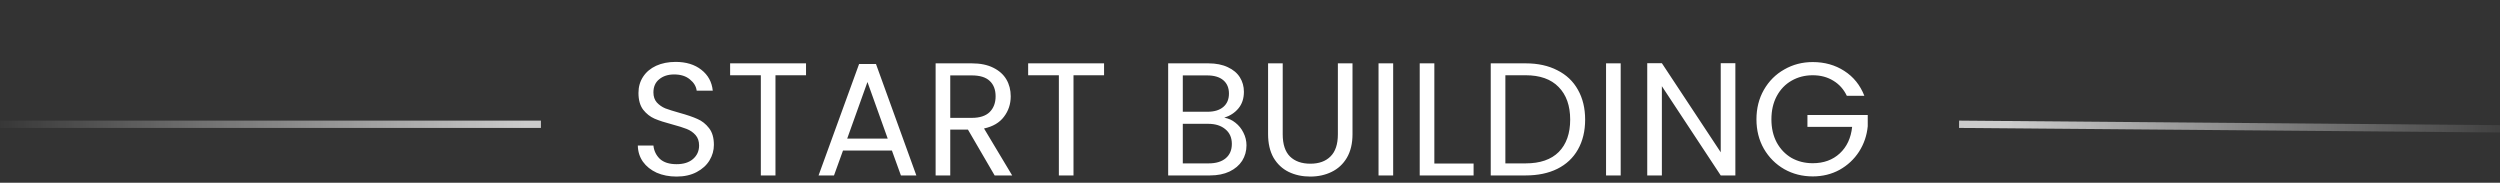 <svg width="342" height="25" viewBox="0 0 342 25" fill="none" xmlns="http://www.w3.org/2000/svg">
<rect x="0" y="0" width="342" height="25" fill="#333333" stroke="none"/>
<path d="M0 17H74" stroke="url(#paint0_linear_416_17)"/>
<path d="M341.997 17.624L268 17" stroke="url(#paint1_linear_416_17)"/>
<path d="M92.556 24.154C91.544 24.154 90.635 23.978 89.828 23.626C89.036 23.259 88.413 22.761 87.958 22.13C87.503 21.485 87.269 20.744 87.254 19.908H89.388C89.461 20.627 89.755 21.235 90.268 21.734C90.796 22.218 91.559 22.46 92.556 22.46C93.509 22.46 94.257 22.225 94.8 21.756C95.357 21.272 95.636 20.656 95.636 19.908C95.636 19.321 95.475 18.845 95.152 18.478C94.829 18.111 94.426 17.833 93.942 17.642C93.458 17.451 92.805 17.246 91.984 17.026C90.972 16.762 90.158 16.498 89.542 16.234C88.941 15.97 88.42 15.559 87.98 15.002C87.555 14.43 87.342 13.667 87.342 12.714C87.342 11.878 87.555 11.137 87.98 10.492C88.405 9.847 88.999 9.348 89.762 8.996C90.539 8.644 91.427 8.468 92.424 8.468C93.861 8.468 95.035 8.827 95.944 9.546C96.868 10.265 97.389 11.218 97.506 12.406H95.306C95.233 11.819 94.925 11.306 94.382 10.866C93.839 10.411 93.121 10.184 92.226 10.184C91.39 10.184 90.708 10.404 90.18 10.844C89.652 11.269 89.388 11.871 89.388 12.648C89.388 13.205 89.542 13.66 89.85 14.012C90.173 14.364 90.561 14.635 91.016 14.826C91.485 15.002 92.138 15.207 92.974 15.442C93.986 15.721 94.8 15.999 95.416 16.278C96.032 16.542 96.56 16.96 97 17.532C97.44 18.089 97.66 18.852 97.66 19.82C97.66 20.568 97.462 21.272 97.066 21.932C96.67 22.592 96.083 23.127 95.306 23.538C94.529 23.949 93.612 24.154 92.556 24.154ZM110.264 8.666V10.294H106.084V24H104.082V10.294H99.88V8.666H110.264ZM122.012 20.59H115.324L114.092 24H111.98L117.524 8.754H119.834L125.356 24H123.244L122.012 20.59ZM121.44 18.962L118.668 11.218L115.896 18.962H121.44ZM136.067 24L132.415 17.73H129.995V24H127.993V8.666H132.943C134.101 8.666 135.077 8.864 135.869 9.26C136.675 9.656 137.277 10.191 137.673 10.866C138.069 11.541 138.267 12.311 138.267 13.176C138.267 14.232 137.959 15.163 137.343 15.97C136.741 16.777 135.832 17.312 134.615 17.576L138.465 24H136.067ZM129.995 16.124H132.943C134.028 16.124 134.842 15.86 135.385 15.332C135.927 14.789 136.199 14.071 136.199 13.176C136.199 12.267 135.927 11.563 135.385 11.064C134.857 10.565 134.043 10.316 132.943 10.316H129.995V16.124ZM151.035 8.666V10.294H146.855V24H144.853V10.294H140.651V8.666H151.035ZM167.483 16.102C168.04 16.19 168.546 16.417 169.001 16.784C169.47 17.151 169.837 17.605 170.101 18.148C170.38 18.691 170.519 19.27 170.519 19.886C170.519 20.663 170.321 21.367 169.925 21.998C169.529 22.614 168.95 23.105 168.187 23.472C167.439 23.824 166.552 24 165.525 24H159.805V8.666H165.305C166.346 8.666 167.234 8.842 167.967 9.194C168.7 9.531 169.25 9.993 169.617 10.58C169.984 11.167 170.167 11.827 170.167 12.56C170.167 13.469 169.918 14.225 169.419 14.826C168.935 15.413 168.29 15.838 167.483 16.102ZM161.807 15.288H165.173C166.112 15.288 166.838 15.068 167.351 14.628C167.864 14.188 168.121 13.579 168.121 12.802C168.121 12.025 167.864 11.416 167.351 10.976C166.838 10.536 166.097 10.316 165.129 10.316H161.807V15.288ZM165.349 22.35C166.346 22.35 167.124 22.115 167.681 21.646C168.238 21.177 168.517 20.524 168.517 19.688C168.517 18.837 168.224 18.17 167.637 17.686C167.05 17.187 166.266 16.938 165.283 16.938H161.807V22.35H165.349ZM175.475 8.666V18.368C175.475 19.732 175.805 20.744 176.465 21.404C177.14 22.064 178.071 22.394 179.259 22.394C180.433 22.394 181.349 22.064 182.009 21.404C182.684 20.744 183.021 19.732 183.021 18.368V8.666H185.023V18.346C185.023 19.622 184.767 20.7 184.253 21.58C183.74 22.445 183.043 23.091 182.163 23.516C181.298 23.941 180.323 24.154 179.237 24.154C178.152 24.154 177.169 23.941 176.289 23.516C175.424 23.091 174.735 22.445 174.221 21.58C173.723 20.7 173.473 19.622 173.473 18.346V8.666H175.475ZM190.585 8.666V24H188.583V8.666H190.585ZM196.219 22.372H201.587V24H194.217V8.666H196.219V22.372ZM208.707 8.666C210.379 8.666 211.824 8.981 213.041 9.612C214.273 10.228 215.212 11.115 215.857 12.274C216.517 13.433 216.847 14.797 216.847 16.366C216.847 17.935 216.517 19.299 215.857 20.458C215.212 21.602 214.273 22.482 213.041 23.098C211.824 23.699 210.379 24 208.707 24H203.933V8.666H208.707ZM208.707 22.35C210.687 22.35 212.198 21.829 213.239 20.788C214.28 19.732 214.801 18.258 214.801 16.366C214.801 14.459 214.273 12.971 213.217 11.9C212.176 10.829 210.672 10.294 208.707 10.294H205.935V22.35H208.707ZM221.71 8.666V24H219.708V8.666H221.71ZM237.398 24H235.396L227.344 11.79V24H225.342V8.644H227.344L235.396 20.832V8.644H237.398V24ZM252.647 13.11C252.221 12.215 251.605 11.526 250.799 11.042C249.992 10.543 249.053 10.294 247.983 10.294C246.912 10.294 245.944 10.543 245.079 11.042C244.228 11.526 243.553 12.23 243.055 13.154C242.571 14.063 242.329 15.119 242.329 16.322C242.329 17.525 242.571 18.581 243.055 19.49C243.553 20.399 244.228 21.103 245.079 21.602C245.944 22.086 246.912 22.328 247.983 22.328C249.479 22.328 250.711 21.881 251.679 20.986C252.647 20.091 253.211 18.881 253.373 17.356H247.257V15.728H255.507V17.268C255.389 18.529 254.993 19.688 254.319 20.744C253.644 21.785 252.757 22.614 251.657 23.23C250.557 23.831 249.332 24.132 247.983 24.132C246.56 24.132 245.262 23.802 244.089 23.142C242.915 22.467 241.984 21.536 241.295 20.348C240.62 19.16 240.283 17.818 240.283 16.322C240.283 14.826 240.62 13.484 241.295 12.296C241.984 11.093 242.915 10.162 244.089 9.502C245.262 8.827 246.56 8.49 247.983 8.49C249.611 8.49 251.048 8.893 252.295 9.7C253.556 10.507 254.473 11.643 255.045 13.11H252.647Z" fill="white"/>
<defs>
<linearGradient id="paint0_linear_416_17" x1="-2" y1="20" x2="72" y2="20" gradientUnits="userSpaceOnUse">
<stop stop-color="white" stop-opacity="0"/>
<stop offset="1" stop-color="white" stop-opacity="0.75"/>
</linearGradient>
<linearGradient id="paint1_linear_416_17" x1="348.499" y1="18.248" x2="274.502" y2="17.624" gradientUnits="userSpaceOnUse">
<stop stop-color="white" stop-opacity="0"/>
<stop offset="1" stop-color="white" stop-opacity="0.75"/>
</linearGradient>
</defs>
</svg>
